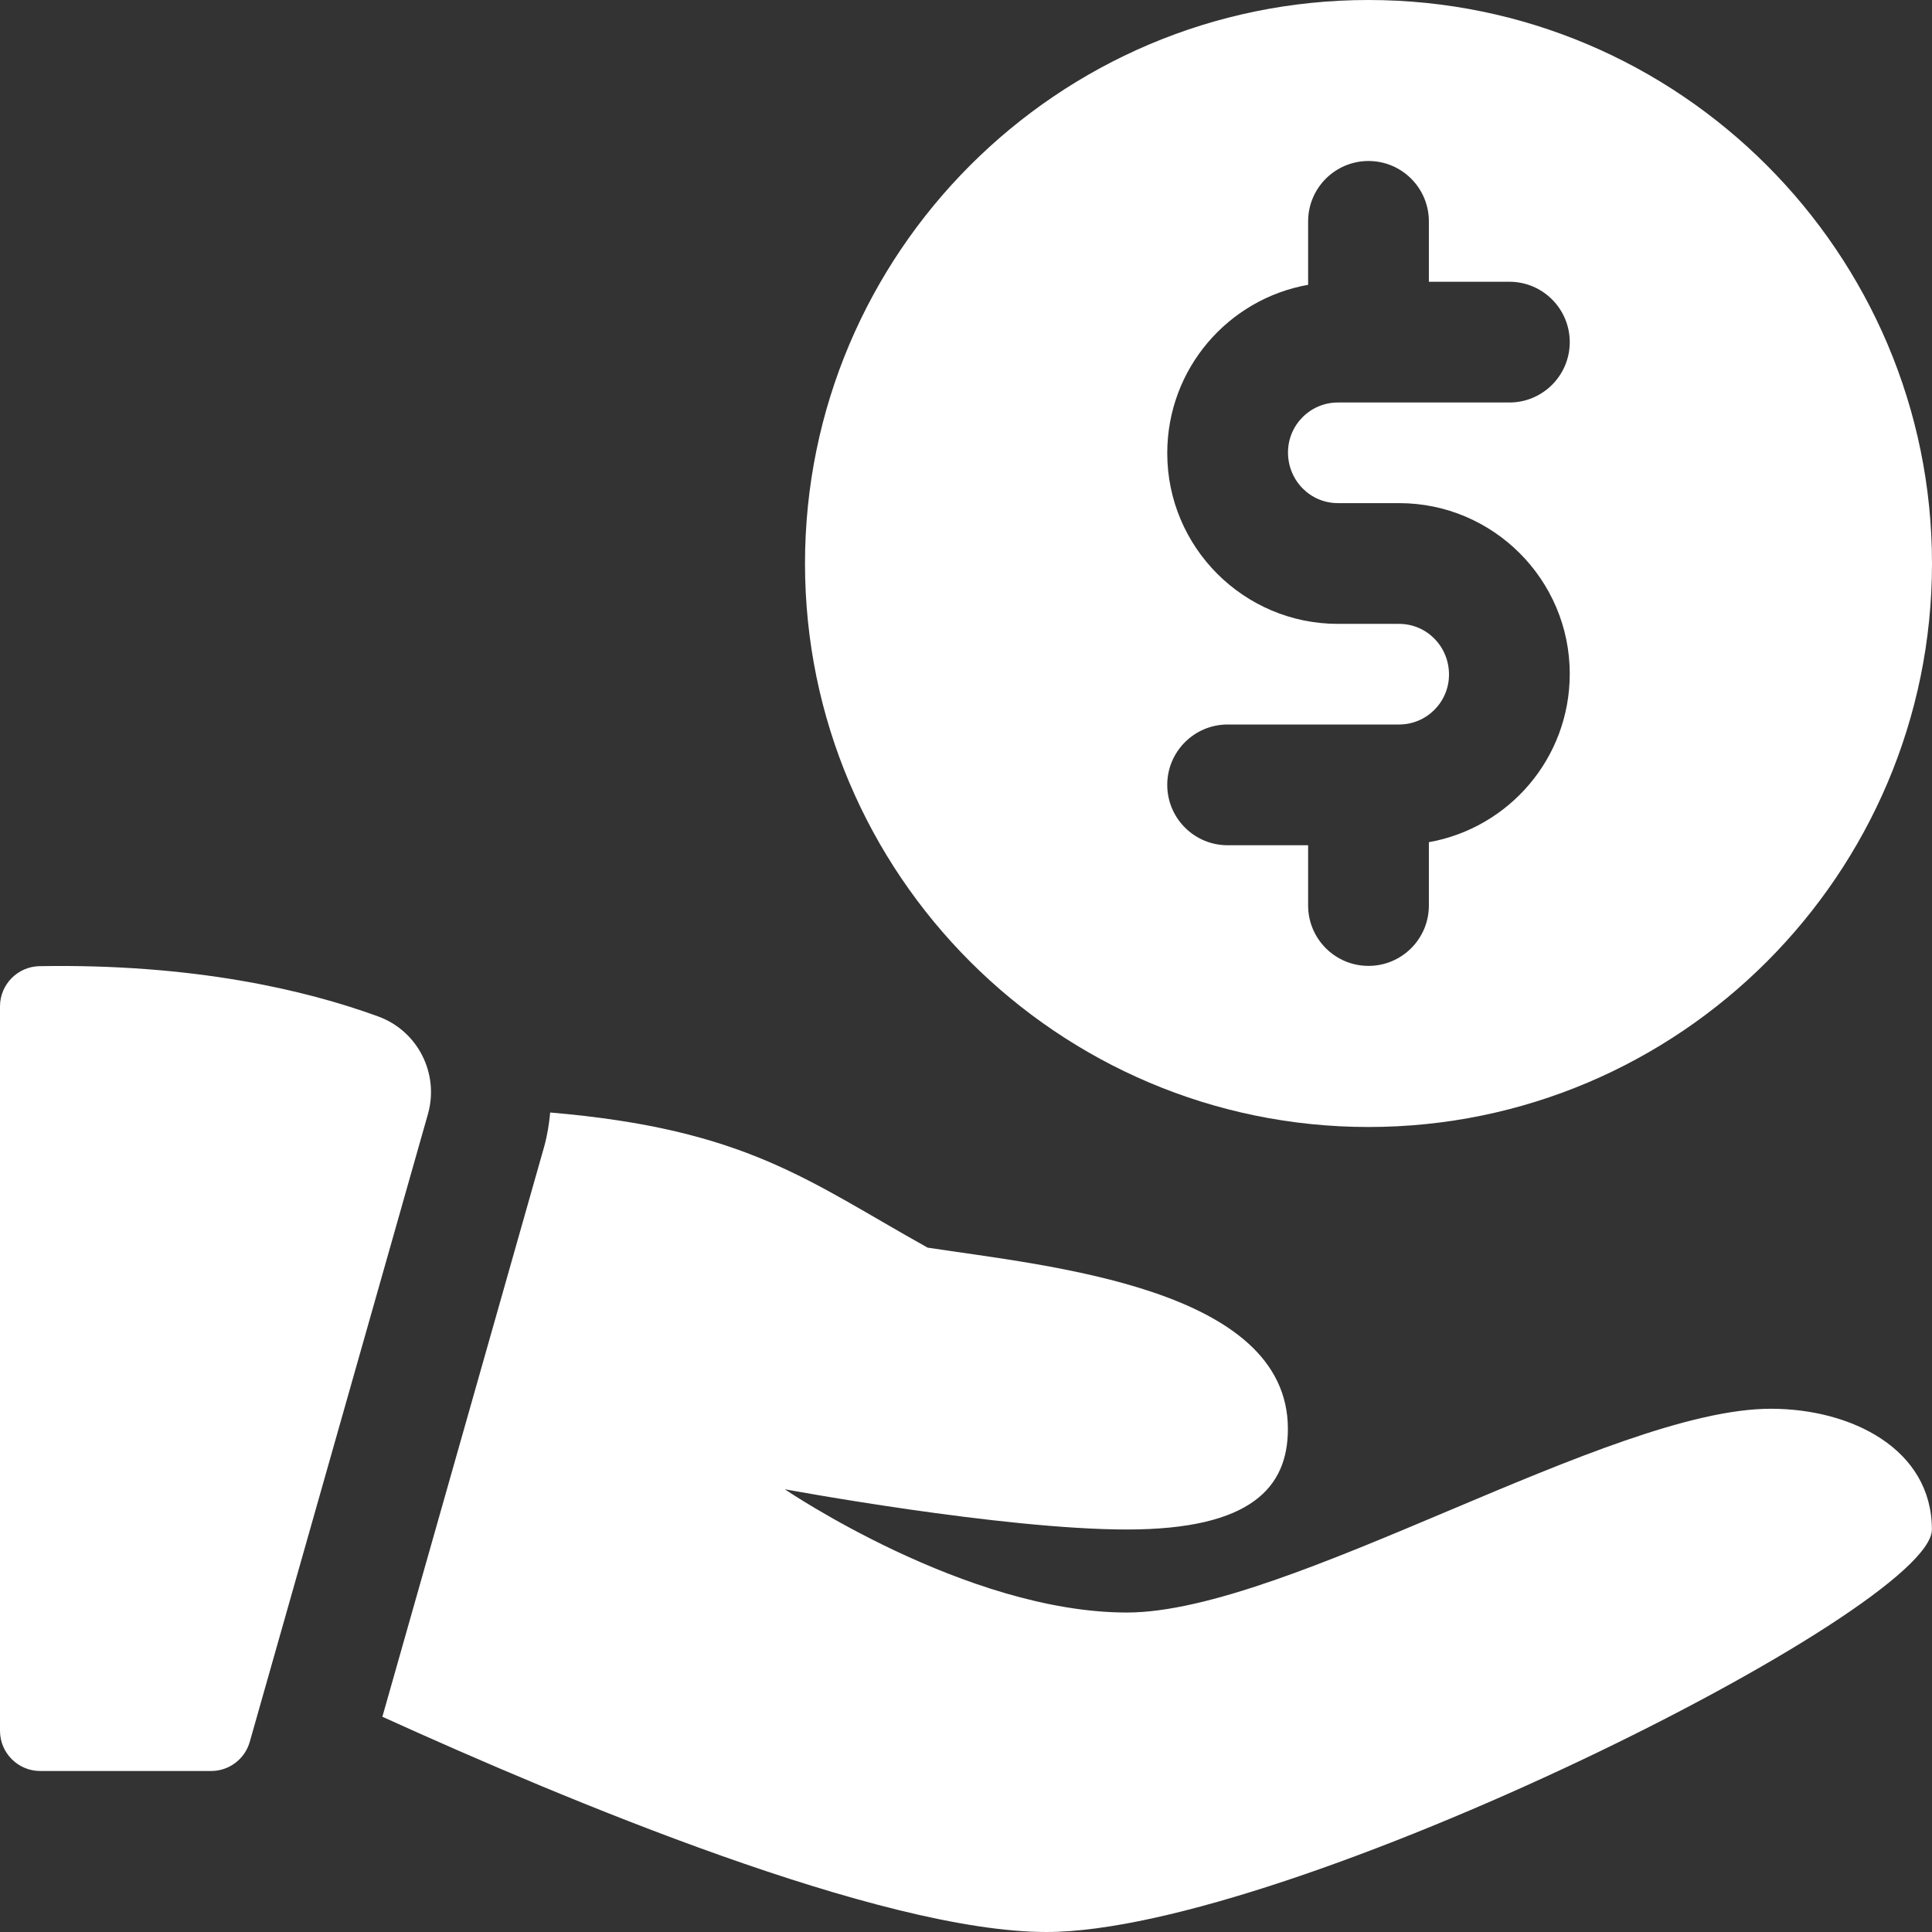 <svg xmlns="http://www.w3.org/2000/svg" width="36" height="36" viewBox="0 0 36 36" fill="none"><rect x="0" y="0" width="36" height="36" fill="#333333" stroke="none"/><g clip-path="url(#clip0_1549_35573)"><path d="M25.5 0C19.71 0 15 4.712 15 10.5C15 16.288 19.71 21 25.5 21C31.29 21 36 16.288 36 10.5C36 4.712 31.29 0 25.5 0ZM24.93 9.375H26.07C27.823 9.375 29.25 10.802 29.25 12.555C29.25 14.132 28.113 15.429 26.625 15.693V16.873C26.625 17.494 26.121 17.998 25.5 17.998C24.879 17.998 24.375 17.494 24.375 16.873V15.75H22.875C22.254 15.75 21.75 15.246 21.75 14.625C21.75 14.004 22.254 13.5 22.875 13.5H26.07C26.583 13.5 27 13.083 27 12.57C27 12.042 26.583 11.625 26.07 11.625H24.93C23.177 11.625 21.75 10.198 21.75 8.445C21.75 6.869 22.887 5.571 24.375 5.307V4.125C24.375 3.504 24.879 3 25.5 3C26.121 3 26.625 3.504 26.625 4.125V5.25H28.125C28.746 5.25 29.25 5.754 29.25 6.375C29.25 6.996 28.746 7.5 28.125 7.5H24.93C24.417 7.5 24 7.917 24 8.43C24 8.958 24.417 9.375 24.93 9.375Z" fill="white"></path><path d="M0.737 18.003C0.329 18.011 0 18.343 0 18.753V32.25C0 32.664 0.336 33 0.75 33H3.933C4.269 33 4.563 32.778 4.654 32.456L7.974 20.759C8.188 20.003 7.784 19.207 7.044 18.939C5.685 18.444 3.6 17.955 0.737 18.003Z" fill="white"></path><path d="M32.998 26.25C29.998 26.25 23.998 30.047 20.998 30.047C17.998 30.047 14.623 27.75 14.623 27.75C14.623 27.75 18.665 28.5 20.998 28.5C23.332 28.5 23.998 27.703 23.998 26.625C23.998 24 19.541 23.592 17.285 23.248C15.07 22.015 13.92 21.041 10.252 20.73C10.232 20.945 10.198 21.157 10.139 21.369L7.125 31.989C10.537 33.541 16.415 36 19.498 36C23.998 36 35.998 30 35.998 28.5C35.998 27 34.498 26.25 32.998 26.25Z" fill="white"></path></g><defs><clipPath id="clip0_1549_35573"><rect width="36" height="36" fill="white"></rect></clipPath></defs></svg>